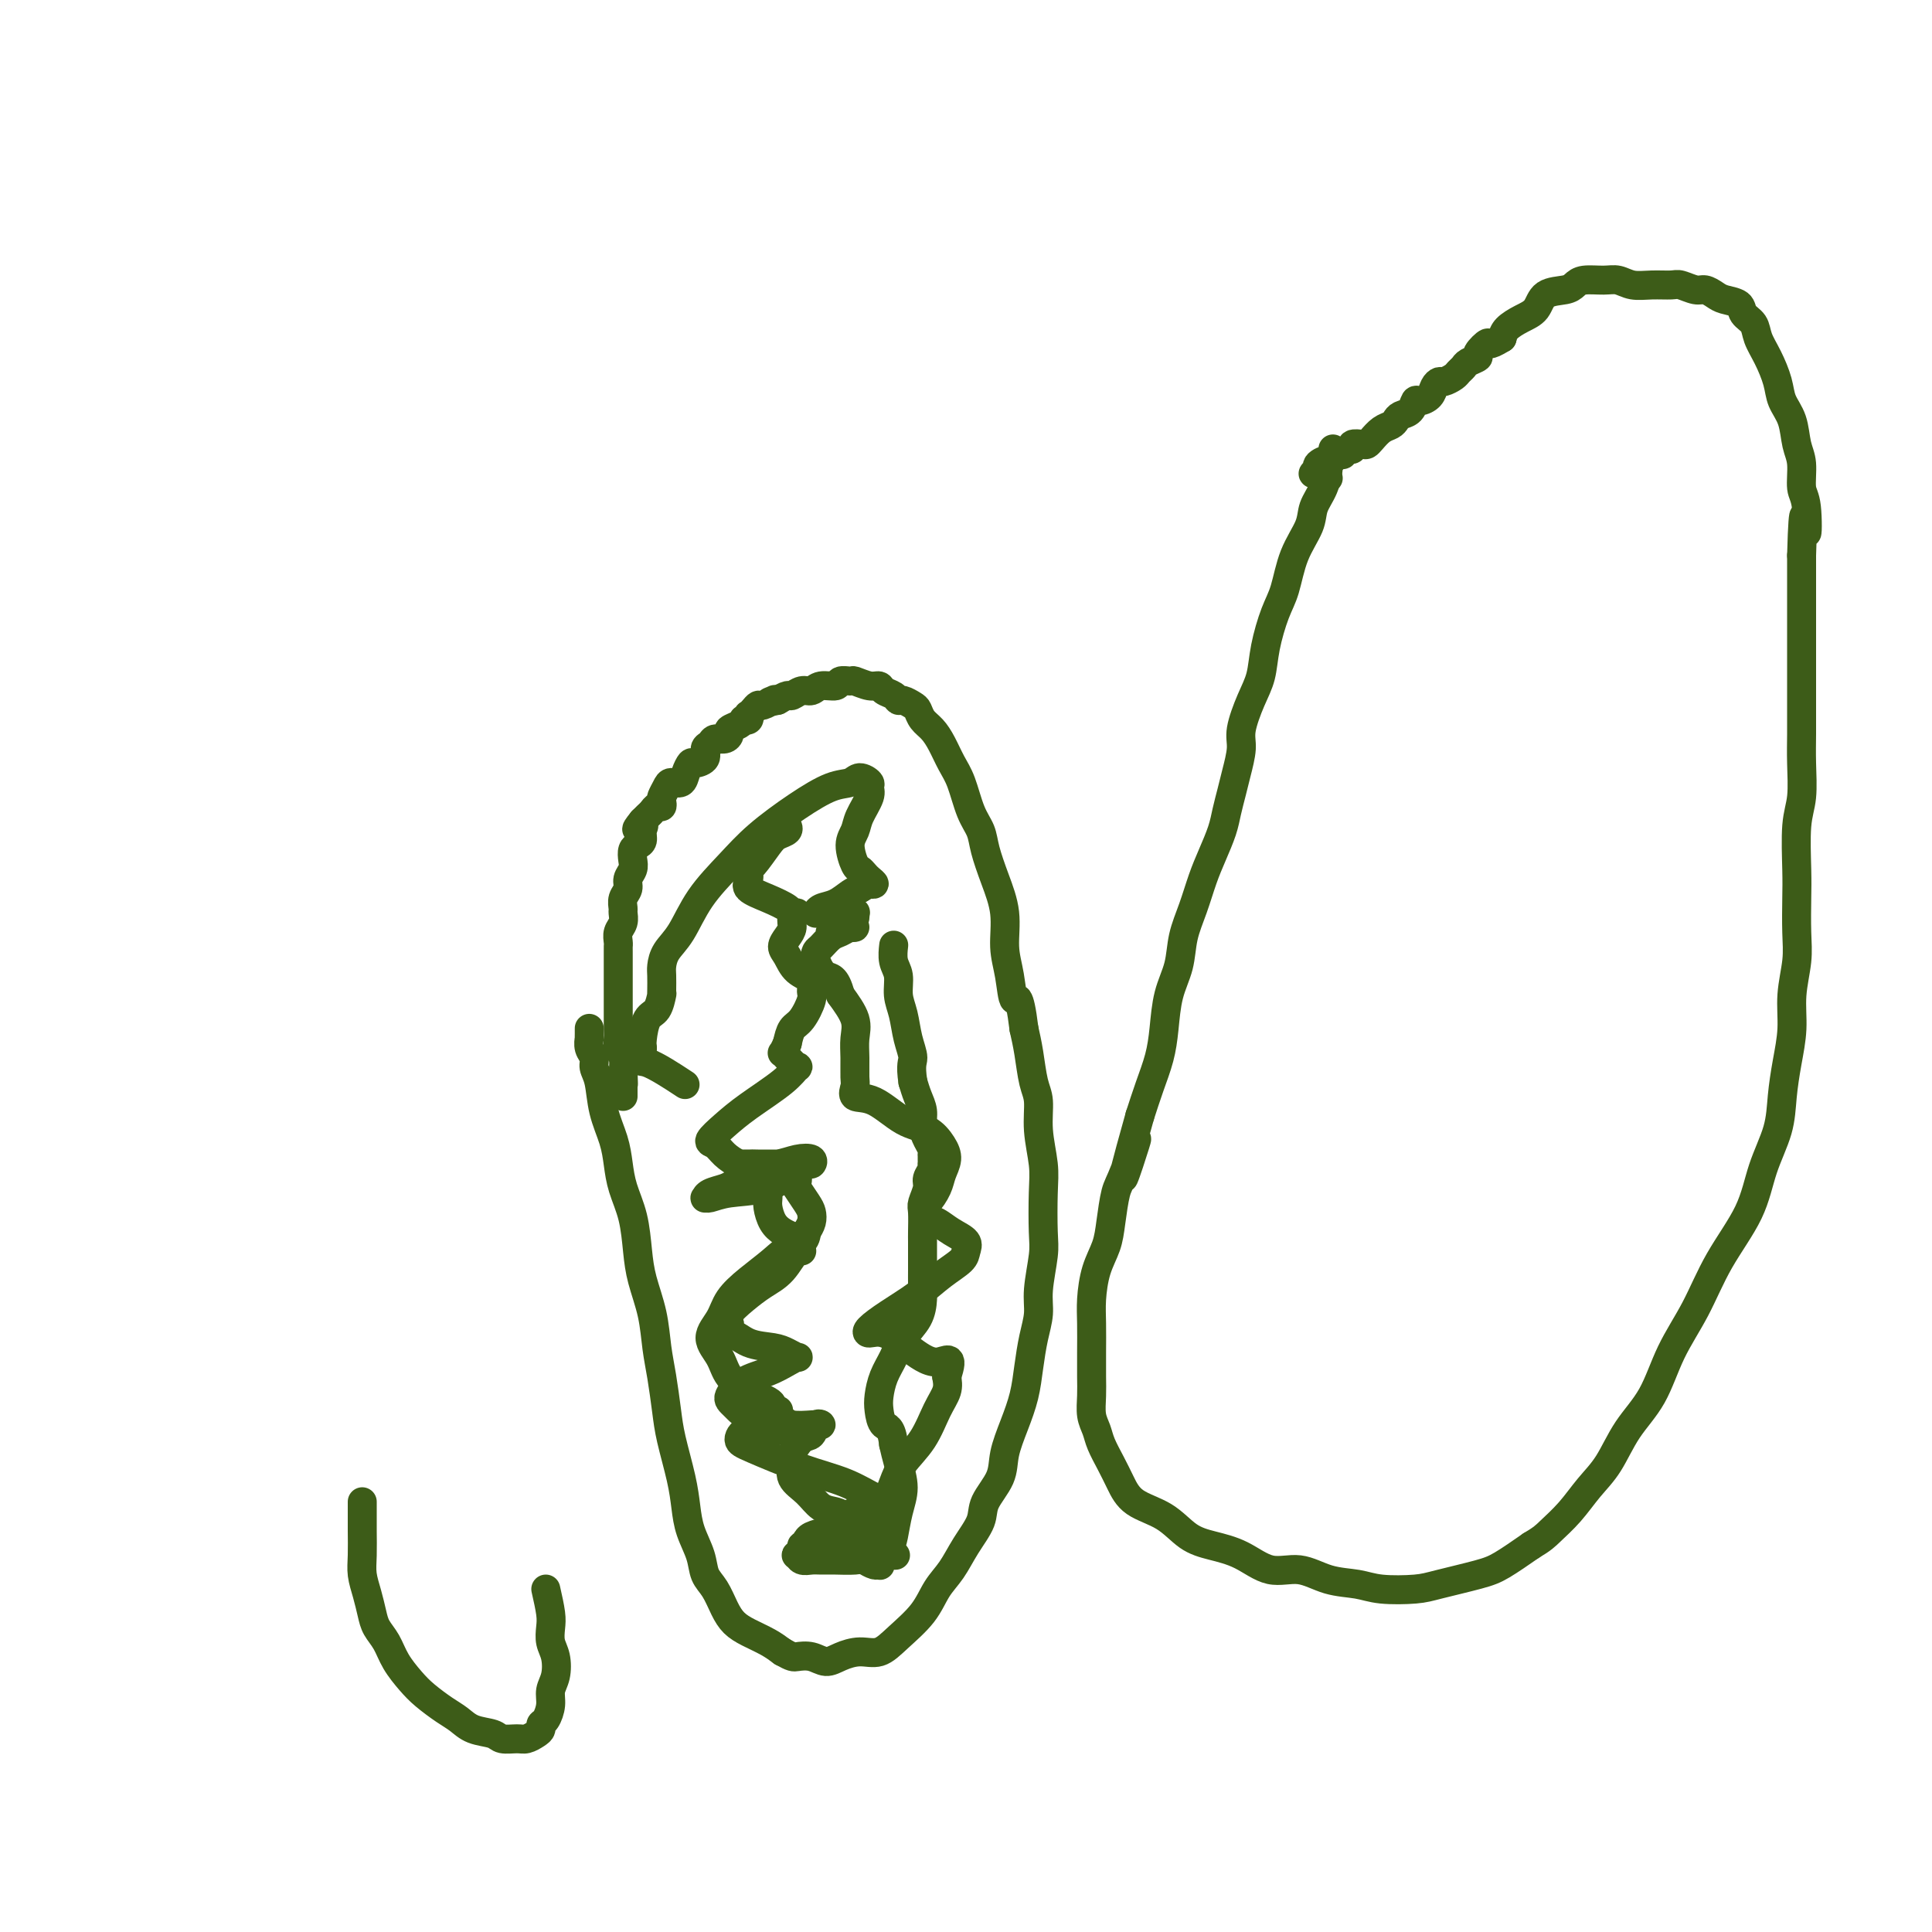 <svg viewBox='0 0 400 400' version='1.1' xmlns='http://www.w3.org/2000/svg' xmlns:xlink='http://www.w3.org/1999/xlink'><g fill='none' stroke='#3D5C18' stroke-width='6' stroke-linecap='round' stroke-linejoin='round'><path d='M122,213c-0.001,-0.079 -0.001,-0.159 0,0c0.001,0.159 0.004,0.556 0,1c-0.004,0.444 -0.016,0.934 0,1c0.016,0.066 0.060,-0.291 0,0c-0.060,0.291 -0.224,1.230 0,2c0.224,0.770 0.837,1.370 1,2c0.163,0.630 -0.125,1.290 0,2c0.125,0.710 0.662,1.469 1,3c0.338,1.531 0.475,3.835 1,6c0.525,2.165 1.436,4.192 2,6c0.564,1.808 0.780,3.398 1,5c0.220,1.602 0.444,3.217 1,5c0.556,1.783 1.444,3.736 2,6c0.556,2.264 0.779,4.840 1,7c0.221,2.160 0.441,3.904 1,6c0.559,2.096 1.458,4.546 2,7c0.542,2.454 0.726,4.914 1,7c0.274,2.086 0.637,3.800 1,6c0.363,2.200 0.726,4.888 1,7c0.274,2.112 0.459,3.649 1,6c0.541,2.351 1.440,5.515 2,8c0.560,2.485 0.783,4.292 1,6c0.217,1.708 0.428,3.318 1,5c0.572,1.682 1.503,3.437 2,5c0.497,1.563 0.558,2.932 1,4c0.442,1.068 1.266,1.833 2,3c0.734,1.167 1.379,2.735 2,4c0.621,1.265 1.218,2.226 2,3c0.782,0.774 1.749,1.362 3,2c1.251,0.638 2.786,1.325 4,2c1.214,0.675 2.107,1.337 3,2'/><path d='M162,342c2.084,1.174 2.293,1.109 3,1c0.707,-0.109 1.911,-0.262 3,0c1.089,0.262 2.064,0.938 3,1c0.936,0.062 1.833,-0.492 3,-1c1.167,-0.508 2.605,-0.971 4,-1c1.395,-0.029 2.747,0.377 4,0c1.253,-0.377 2.407,-1.538 4,-3c1.593,-1.462 3.625,-3.227 5,-5c1.375,-1.773 2.092,-3.554 3,-5c0.908,-1.446 2.005,-2.556 3,-4c0.995,-1.444 1.887,-3.220 3,-5c1.113,-1.780 2.448,-3.563 3,-5c0.552,-1.437 0.323,-2.529 1,-4c0.677,-1.471 2.261,-3.322 3,-5c0.739,-1.678 0.631,-3.182 1,-5c0.369,-1.818 1.213,-3.949 2,-6c0.787,-2.051 1.516,-4.023 2,-6c0.484,-1.977 0.722,-3.961 1,-6c0.278,-2.039 0.596,-4.134 1,-6c0.404,-1.866 0.892,-3.503 1,-5c0.108,-1.497 -0.166,-2.856 0,-5c0.166,-2.144 0.773,-5.075 1,-7c0.227,-1.925 0.076,-2.843 0,-5c-0.076,-2.157 -0.076,-5.551 0,-8c0.076,-2.449 0.228,-3.953 0,-6c-0.228,-2.047 -0.834,-4.637 -1,-7c-0.166,-2.363 0.110,-4.499 0,-6c-0.110,-1.501 -0.607,-2.366 -1,-4c-0.393,-1.634 -0.684,-4.038 -1,-6c-0.316,-1.962 -0.658,-3.481 -1,-5'/><path d='M212,213c-1.029,-8.400 -1.602,-5.900 -2,-6c-0.398,-0.100 -0.621,-2.799 -1,-5c-0.379,-2.201 -0.913,-3.905 -1,-6c-0.087,-2.095 0.272,-4.582 0,-7c-0.272,-2.418 -1.175,-4.769 -2,-7c-0.825,-2.231 -1.572,-4.343 -2,-6c-0.428,-1.657 -0.537,-2.859 -1,-4c-0.463,-1.141 -1.278,-2.221 -2,-4c-0.722,-1.779 -1.349,-4.258 -2,-6c-0.651,-1.742 -1.326,-2.747 -2,-4c-0.674,-1.253 -1.345,-2.755 -2,-4c-0.655,-1.245 -1.292,-2.232 -2,-3c-0.708,-0.768 -1.485,-1.315 -2,-2c-0.515,-0.685 -0.767,-1.507 -1,-2c-0.233,-0.493 -0.448,-0.657 -1,-1c-0.552,-0.343 -1.443,-0.867 -2,-1c-0.557,-0.133 -0.781,0.123 -1,0c-0.219,-0.123 -0.434,-0.625 -1,-1c-0.566,-0.375 -1.484,-0.622 -2,-1c-0.516,-0.378 -0.629,-0.887 -1,-1c-0.371,-0.113 -1.001,0.170 -2,0c-0.999,-0.170 -2.369,-0.793 -3,-1c-0.631,-0.207 -0.525,0.001 -1,0c-0.475,-0.001 -1.530,-0.212 -2,0c-0.470,0.212 -0.353,0.845 -1,1c-0.647,0.155 -2.056,-0.169 -3,0c-0.944,0.169 -1.421,0.833 -2,1c-0.579,0.167 -1.258,-0.161 -2,0c-0.742,0.161 -1.546,0.813 -2,1c-0.454,0.187 -0.558,-0.089 -1,0c-0.442,0.089 -1.221,0.545 -2,1'/><path d='M161,145c-2.731,0.636 -1.558,0.226 -1,0c0.558,-0.226 0.500,-0.267 0,0c-0.500,0.267 -1.441,0.841 -2,1c-0.559,0.159 -0.737,-0.097 -1,0c-0.263,0.097 -0.610,0.548 -1,1c-0.390,0.452 -0.822,0.905 -1,1c-0.178,0.095 -0.102,-0.168 0,0c0.102,0.168 0.230,0.766 0,1c-0.230,0.234 -0.818,0.104 -1,0c-0.182,-0.104 0.040,-0.182 0,0c-0.040,0.182 -0.343,0.622 -1,1c-0.657,0.378 -1.667,0.693 -2,1c-0.333,0.307 0.012,0.606 0,1c-0.012,0.394 -0.380,0.882 -1,1c-0.620,0.118 -1.494,-0.136 -2,0c-0.506,0.136 -0.646,0.662 -1,1c-0.354,0.338 -0.921,0.488 -1,1c-0.079,0.512 0.331,1.385 0,2c-0.331,0.615 -1.402,0.973 -2,1c-0.598,0.027 -0.723,-0.278 -1,0c-0.277,0.278 -0.705,1.139 -1,2c-0.295,0.861 -0.458,1.722 -1,2c-0.542,0.278 -1.465,-0.027 -2,0c-0.535,0.027 -0.682,0.385 -1,1c-0.318,0.615 -0.806,1.488 -1,2c-0.194,0.512 -0.093,0.662 0,1c0.093,0.338 0.180,0.864 0,1c-0.180,0.136 -0.625,-0.118 -1,0c-0.375,0.118 -0.678,0.609 -1,1c-0.322,0.391 -0.663,0.683 -1,1c-0.337,0.317 -0.668,0.658 -1,1'/><path d='M133,170c-2.317,2.825 -0.611,1.386 0,1c0.611,-0.386 0.125,0.281 0,1c-0.125,0.719 0.111,1.491 0,2c-0.111,0.509 -0.570,0.755 -1,1c-0.430,0.245 -0.832,0.488 -1,1c-0.168,0.512 -0.101,1.292 0,2c0.101,0.708 0.237,1.346 0,2c-0.237,0.654 -0.849,1.326 -1,2c-0.151,0.674 0.157,1.349 0,2c-0.157,0.651 -0.778,1.276 -1,2c-0.222,0.724 -0.045,1.546 0,2c0.045,0.454 -0.040,0.542 0,1c0.040,0.458 0.207,1.288 0,2c-0.207,0.712 -0.788,1.307 -1,2c-0.212,0.693 -0.057,1.485 0,2c0.057,0.515 0.015,0.754 0,1c-0.015,0.246 -0.004,0.500 0,1c0.004,0.500 0.001,1.246 0,2c-0.001,0.754 -0.000,1.515 0,2c0.000,0.485 0.000,0.692 0,1c-0.000,0.308 -0.000,0.715 0,1c0.000,0.285 0.000,0.446 0,1c-0.000,0.554 -0.000,1.499 0,2c0.000,0.501 0.000,0.557 0,1c-0.000,0.443 -0.001,1.274 0,2c0.001,0.726 0.004,1.349 0,2c-0.004,0.651 -0.015,1.332 0,2c0.015,0.668 0.056,1.323 0,2c-0.056,0.677 -0.207,1.374 0,2c0.207,0.626 0.774,1.179 1,2c0.226,0.821 0.113,1.911 0,3'/><path d='M129,222c0.155,4.356 0.041,1.745 0,1c-0.041,-0.745 -0.011,0.375 0,1c0.011,0.625 0.003,0.755 0,1c-0.003,0.245 -0.001,0.604 0,1c0.001,0.396 0.000,0.827 0,1c-0.000,0.173 -0.000,0.086 0,0'/><path d='M163,171c-0.050,-0.091 -0.101,-0.182 0,0c0.101,0.182 0.352,0.636 0,1c-0.352,0.364 -1.309,0.640 -2,1c-0.691,0.360 -1.116,0.806 -2,2c-0.884,1.194 -2.226,3.135 -3,4c-0.774,0.865 -0.981,0.655 -1,1c-0.019,0.345 0.151,1.245 0,2c-0.151,0.755 -0.624,1.365 0,2c0.624,0.635 2.345,1.297 4,2c1.655,0.703 3.243,1.448 4,2c0.757,0.552 0.684,0.910 1,1c0.316,0.090 1.023,-0.089 1,0c-0.023,0.089 -0.774,0.445 -1,1c-0.226,0.555 0.073,1.307 0,2c-0.073,0.693 -0.520,1.326 -1,2c-0.480,0.674 -0.994,1.388 -1,2c-0.006,0.612 0.497,1.120 1,2c0.503,0.880 1.005,2.130 2,3c0.995,0.870 2.484,1.359 3,2c0.516,0.641 0.058,1.434 0,2c-0.058,0.566 0.283,0.904 0,2c-0.283,1.096 -1.192,2.949 -2,4c-0.808,1.051 -1.517,1.300 -2,2c-0.483,0.700 -0.742,1.850 -1,3'/><path d='M163,216c-1.048,2.415 -1.169,1.952 -1,2c0.169,0.048 0.628,0.609 1,1c0.372,0.391 0.655,0.614 1,1c0.345,0.386 0.750,0.935 1,1c0.250,0.065 0.346,-0.354 0,0c-0.346,0.354 -1.134,1.480 -3,3c-1.866,1.520 -4.810,3.432 -7,5c-2.190,1.568 -3.625,2.791 -5,4c-1.375,1.209 -2.688,2.404 -3,3c-0.312,0.596 0.378,0.594 1,1c0.622,0.406 1.176,1.222 2,2c0.824,0.778 1.920,1.518 3,2c1.080,0.482 2.146,0.706 3,1c0.854,0.294 1.497,0.659 2,1c0.503,0.341 0.866,0.657 1,1c0.134,0.343 0.038,0.714 0,1c-0.038,0.286 -0.019,0.486 0,1c0.019,0.514 0.036,1.342 0,2c-0.036,0.658 -0.126,1.144 0,2c0.126,0.856 0.469,2.080 1,3c0.531,0.920 1.251,1.535 2,2c0.749,0.465 1.527,0.778 2,1c0.473,0.222 0.640,0.352 1,1c0.360,0.648 0.911,1.814 1,2c0.089,0.186 -0.285,-0.610 -1,0c-0.715,0.610 -1.772,2.625 -3,4c-1.228,1.375 -2.628,2.111 -4,3c-1.372,0.889 -2.715,1.932 -4,3c-1.285,1.068 -2.510,2.162 -3,3c-0.490,0.838 -0.245,1.419 0,2'/><path d='M151,274c-2.338,2.975 -1.183,1.911 0,2c1.183,0.089 2.395,1.330 4,2c1.605,0.670 3.602,0.770 5,1c1.398,0.230 2.196,0.590 3,1c0.804,0.410 1.615,0.871 2,1c0.385,0.129 0.344,-0.075 0,0c-0.344,0.075 -0.991,0.427 -2,1c-1.009,0.573 -2.380,1.365 -4,2c-1.620,0.635 -3.491,1.111 -5,2c-1.509,0.889 -2.657,2.189 -3,3c-0.343,0.811 0.121,1.131 1,2c0.879,0.869 2.175,2.285 4,3c1.825,0.715 4.181,0.728 6,1c1.819,0.272 3.101,0.803 4,1c0.899,0.197 1.413,0.059 1,0c-0.413,-0.059 -1.754,-0.040 -3,0c-1.246,0.040 -2.399,0.100 -4,0c-1.601,-0.100 -3.652,-0.362 -5,0c-1.348,0.362 -1.995,1.347 -2,2c-0.005,0.653 0.630,0.973 3,2c2.370,1.027 6.473,2.762 10,4c3.527,1.238 6.479,1.980 9,3c2.521,1.020 4.613,2.319 6,3c1.387,0.681 2.071,0.745 2,1c-0.071,0.255 -0.895,0.701 -2,1c-1.105,0.299 -2.492,0.451 -4,1c-1.508,0.549 -3.139,1.495 -4,2c-0.861,0.505 -0.952,0.568 -1,1c-0.048,0.432 -0.051,1.232 0,2c0.051,0.768 0.158,1.505 1,2c0.842,0.495 2.421,0.747 4,1'/><path d='M177,321c0.965,1.319 1.376,1.618 2,2c0.624,0.382 1.460,0.849 2,1c0.540,0.151 0.785,-0.012 1,0c0.215,0.012 0.399,0.200 0,0c-0.399,-0.200 -1.382,-0.790 -2,-1c-0.618,-0.210 -0.871,-0.042 -1,0c-0.129,0.042 -0.133,-0.041 0,0c0.133,0.041 0.402,0.207 1,0c0.598,-0.207 1.525,-0.788 2,-1c0.475,-0.212 0.498,-0.056 1,0c0.502,0.056 1.483,0.011 2,0c0.517,-0.011 0.570,0.012 0,0c-0.570,-0.012 -1.762,-0.059 -3,0c-1.238,0.059 -2.520,0.225 -4,0c-1.480,-0.225 -3.157,-0.841 -4,-1c-0.843,-0.159 -0.851,0.140 -1,0c-0.149,-0.140 -0.439,-0.720 0,-1c0.439,-0.280 1.606,-0.260 3,-1c1.394,-0.740 3.014,-2.241 4,-3c0.986,-0.759 1.336,-0.776 2,-1c0.664,-0.224 1.641,-0.654 2,-1c0.359,-0.346 0.099,-0.609 0,-1c-0.099,-0.391 -0.036,-0.911 0,-1c0.036,-0.089 0.047,0.253 0,0c-0.047,-0.253 -0.151,-1.103 0,-2c0.151,-0.897 0.556,-1.843 1,-3c0.444,-1.157 0.928,-2.526 2,-4c1.072,-1.474 2.731,-3.055 4,-5c1.269,-1.945 2.149,-4.254 3,-6c0.851,-1.746 1.672,-2.927 2,-4c0.328,-1.073 0.164,-2.036 0,-3'/><path d='M196,285c1.698,-5.033 -0.055,-3.116 -2,-3c-1.945,0.116 -4.080,-1.571 -6,-3c-1.920,-1.429 -3.624,-2.601 -5,-3c-1.376,-0.399 -2.424,-0.025 -3,0c-0.576,0.025 -0.680,-0.301 0,-1c0.680,-0.699 2.143,-1.773 4,-3c1.857,-1.227 4.108,-2.608 6,-4c1.892,-1.392 3.427,-2.795 5,-4c1.573,-1.205 3.186,-2.211 4,-3c0.814,-0.789 0.828,-1.362 1,-2c0.172,-0.638 0.501,-1.341 0,-2c-0.501,-0.659 -1.831,-1.274 -3,-2c-1.169,-0.726 -2.177,-1.562 -3,-2c-0.823,-0.438 -1.461,-0.476 -2,-1c-0.539,-0.524 -0.977,-1.533 -1,-2c-0.023,-0.467 0.370,-0.393 1,-1c0.630,-0.607 1.496,-1.896 2,-3c0.504,-1.104 0.647,-2.023 1,-3c0.353,-0.977 0.917,-2.014 1,-3c0.083,-0.986 -0.315,-1.923 -1,-3c-0.685,-1.077 -1.658,-2.295 -3,-3c-1.342,-0.705 -3.053,-0.897 -5,-2c-1.947,-1.103 -4.129,-3.116 -6,-4c-1.871,-0.884 -3.430,-0.637 -4,-1c-0.570,-0.363 -0.150,-1.334 0,-2c0.150,-0.666 0.032,-1.027 0,-2c-0.032,-0.973 0.022,-2.560 0,-4c-0.022,-1.440 -0.121,-2.734 0,-4c0.121,-1.266 0.463,-2.505 0,-4c-0.463,-1.495 -1.732,-3.248 -3,-5'/><path d='M174,206c-1.025,-4.003 -2.087,-3.510 -3,-4c-0.913,-0.490 -1.679,-1.962 -2,-3c-0.321,-1.038 -0.199,-1.641 0,-2c0.199,-0.359 0.475,-0.475 1,-1c0.525,-0.525 1.300,-1.461 2,-2c0.700,-0.539 1.324,-0.681 2,-1c0.676,-0.319 1.404,-0.814 2,-1c0.596,-0.186 1.060,-0.064 1,0c-0.060,0.064 -0.644,0.071 -1,0c-0.356,-0.071 -0.485,-0.218 -1,0c-0.515,0.218 -1.418,0.802 -2,1c-0.582,0.198 -0.843,0.011 -1,0c-0.157,-0.011 -0.210,0.156 0,0c0.210,-0.156 0.683,-0.634 1,-1c0.317,-0.366 0.479,-0.620 1,-1c0.521,-0.380 1.403,-0.886 2,-1c0.597,-0.114 0.911,0.166 1,0c0.089,-0.166 -0.046,-0.776 0,-1c0.046,-0.224 0.271,-0.060 0,0c-0.271,0.060 -1.040,0.017 -2,0c-0.960,-0.017 -2.112,-0.008 -3,0c-0.888,0.008 -1.511,0.014 -2,0c-0.489,-0.014 -0.843,-0.049 -1,0c-0.157,0.049 -0.117,0.182 0,0c0.117,-0.182 0.310,-0.678 1,-1c0.690,-0.322 1.878,-0.471 3,-1c1.122,-0.529 2.178,-1.437 3,-2c0.822,-0.563 1.411,-0.782 2,-1'/><path d='M178,184c1.772,-1.013 1.701,-1.046 2,-1c0.299,0.046 0.967,0.170 1,0c0.033,-0.170 -0.570,-0.632 -1,-1c-0.430,-0.368 -0.686,-0.640 -1,-1c-0.314,-0.360 -0.685,-0.808 -1,-1c-0.315,-0.192 -0.574,-0.128 -1,-1c-0.426,-0.872 -1.018,-2.682 -1,-4c0.018,-1.318 0.648,-2.146 1,-3c0.352,-0.854 0.428,-1.736 1,-3c0.572,-1.264 1.641,-2.909 2,-4c0.359,-1.091 0.009,-1.626 0,-2c-0.009,-0.374 0.321,-0.587 0,-1c-0.321,-0.413 -1.295,-1.024 -2,-1c-0.705,0.024 -1.141,0.685 -2,1c-0.859,0.315 -2.141,0.283 -4,1c-1.859,0.717 -4.297,2.183 -7,4c-2.703,1.817 -5.673,3.984 -8,6c-2.327,2.016 -4.011,3.881 -6,6c-1.989,2.119 -4.284,4.492 -6,7c-1.716,2.508 -2.852,5.151 -4,7c-1.148,1.849 -2.308,2.902 -3,4c-0.692,1.098 -0.917,2.239 -1,3c-0.083,0.761 -0.024,1.142 0,2c0.024,0.858 0.014,2.192 0,3c-0.014,0.808 -0.032,1.092 0,1c0.032,-0.092 0.114,-0.558 0,0c-0.114,0.558 -0.422,2.139 -1,3c-0.578,0.861 -1.425,1.001 -2,2c-0.575,0.999 -0.879,2.857 -1,4c-0.121,1.143 -0.061,1.572 0,2'/><path d='M133,217c-0.964,3.536 -0.875,2.375 1,3c1.875,0.625 5.536,3.036 7,4c1.464,0.964 0.732,0.482 0,0'/><path d='M155,244c0.063,0.024 0.126,0.048 0,0c-0.126,-0.048 -0.440,-0.167 -1,0c-0.560,0.167 -1.366,0.619 -2,1c-0.634,0.381 -1.097,0.692 -2,1c-0.903,0.308 -2.247,0.615 -3,1c-0.753,0.385 -0.917,0.848 -1,1c-0.083,0.152 -0.087,-0.007 0,0c0.087,0.007 0.265,0.180 1,0c0.735,-0.180 2.028,-0.713 4,-1c1.972,-0.287 4.622,-0.329 7,-1c2.378,-0.671 4.485,-1.971 6,-3c1.515,-1.029 2.437,-1.789 3,-2c0.563,-0.211 0.768,0.125 1,0c0.232,-0.125 0.490,-0.713 0,-1c-0.490,-0.287 -1.729,-0.273 -3,0c-1.271,0.273 -2.575,0.805 -4,1c-1.425,0.195 -2.972,0.052 -4,0c-1.028,-0.052 -1.538,-0.014 -2,0c-0.462,0.014 -0.877,0.004 -1,0c-0.123,-0.004 0.044,-0.001 1,0c0.956,0.001 2.700,0.000 4,0c1.300,-0.000 2.156,0.001 3,0c0.844,-0.001 1.677,-0.003 2,0c0.323,0.003 0.137,0.012 0,0c-0.137,-0.012 -0.226,-0.046 0,0c0.226,0.046 0.768,0.172 1,1c0.232,0.828 0.154,2.357 0,3c-0.154,0.643 -0.384,0.399 0,1c0.384,0.601 1.381,2.048 2,3c0.619,0.952 0.859,1.410 1,2c0.141,0.590 0.183,1.311 0,2c-0.183,0.689 -0.592,1.344 -1,2'/><path d='M167,255c-0.193,2.560 -1.675,2.459 -3,3c-1.325,0.541 -2.494,1.722 -4,3c-1.506,1.278 -3.350,2.652 -5,4c-1.650,1.348 -3.107,2.671 -4,4c-0.893,1.329 -1.223,2.663 -2,4c-0.777,1.337 -2.002,2.677 -2,4c0.002,1.323 1.229,2.630 2,4c0.771,1.370 1.086,2.802 2,4c0.914,1.198 2.428,2.163 4,3c1.572,0.837 3.202,1.548 4,2c0.798,0.452 0.764,0.647 1,1c0.236,0.353 0.741,0.865 1,1c0.259,0.135 0.272,-0.109 0,0c-0.272,0.109 -0.829,0.569 -1,1c-0.171,0.431 0.046,0.834 0,1c-0.046,0.166 -0.353,0.097 0,0c0.353,-0.097 1.367,-0.222 2,0c0.633,0.222 0.884,0.789 2,1c1.116,0.211 3.095,0.064 4,0c0.905,-0.064 0.734,-0.044 1,0c0.266,0.044 0.967,0.113 1,0c0.033,-0.113 -0.603,-0.407 -1,0c-0.397,0.407 -0.554,1.516 -1,2c-0.446,0.484 -1.182,0.345 -2,1c-0.818,0.655 -1.717,2.105 -2,3c-0.283,0.895 0.049,1.234 0,2c-0.049,0.766 -0.480,1.959 0,3c0.480,1.041 1.871,1.928 3,3c1.129,1.072 1.996,2.327 3,3c1.004,0.673 2.144,0.764 3,1c0.856,0.236 1.428,0.618 2,1'/><path d='M175,314c1.675,1.190 0.361,0.164 0,0c-0.361,-0.164 0.229,0.534 0,1c-0.229,0.466 -1.277,0.699 -2,1c-0.723,0.301 -1.122,0.669 -2,1c-0.878,0.331 -2.235,0.623 -3,1c-0.765,0.377 -0.937,0.837 -1,1c-0.063,0.163 -0.016,0.030 0,0c0.016,-0.030 0.000,0.044 0,0c-0.000,-0.044 0.015,-0.205 0,0c-0.015,0.205 -0.060,0.777 0,1c0.060,0.223 0.226,0.097 0,0c-0.226,-0.097 -0.843,-0.166 -1,0c-0.157,0.166 0.146,0.566 0,1c-0.146,0.434 -0.741,0.901 -1,1c-0.259,0.099 -0.181,-0.170 0,0c0.181,0.170 0.463,0.778 1,1c0.537,0.222 1.327,0.058 2,0c0.673,-0.058 1.230,-0.009 2,0c0.770,0.009 1.754,-0.021 3,0c1.246,0.021 2.754,0.093 4,0c1.246,-0.093 2.231,-0.351 3,-1c0.769,-0.649 1.321,-1.687 2,-2c0.679,-0.313 1.485,0.101 2,0c0.515,-0.101 0.737,-0.715 1,-2c0.263,-1.285 0.565,-3.241 1,-5c0.435,-1.759 1.002,-3.320 1,-5c-0.002,-1.680 -0.572,-3.480 -1,-5c-0.428,-1.520 -0.714,-2.760 -1,-4'/><path d='M185,299c-0.395,-3.698 -1.382,-3.444 -2,-4c-0.618,-0.556 -0.869,-1.923 -1,-3c-0.131,-1.077 -0.144,-1.866 0,-3c0.144,-1.134 0.445,-2.614 1,-4c0.555,-1.386 1.364,-2.678 2,-4c0.636,-1.322 1.099,-2.675 2,-4c0.901,-1.325 2.242,-2.623 3,-4c0.758,-1.377 0.935,-2.835 1,-4c0.065,-1.165 0.017,-2.039 0,-3c-0.017,-0.961 -0.004,-2.008 0,-3c0.004,-0.992 0.000,-1.927 0,-3c-0.000,-1.073 0.004,-2.283 0,-3c-0.004,-0.717 -0.016,-0.940 0,-2c0.016,-1.060 0.061,-2.956 0,-4c-0.061,-1.044 -0.226,-1.236 0,-2c0.226,-0.764 0.845,-2.098 1,-3c0.155,-0.902 -0.155,-1.370 0,-2c0.155,-0.630 0.774,-1.422 1,-2c0.226,-0.578 0.061,-0.943 0,-1c-0.061,-0.057 -0.016,0.195 0,0c0.016,-0.195 0.004,-0.836 0,-1c-0.004,-0.164 -0.000,0.150 0,0c0.000,-0.150 -0.003,-0.763 0,-1c0.003,-0.237 0.011,-0.097 0,0c-0.011,0.097 -0.041,0.150 0,0c0.041,-0.150 0.152,-0.504 0,-1c-0.152,-0.496 -0.565,-1.133 -1,-2c-0.435,-0.867 -0.890,-1.964 -1,-3c-0.110,-1.036 0.124,-2.010 0,-3c-0.124,-0.990 -0.607,-1.997 -1,-3c-0.393,-1.003 -0.697,-2.001 -1,-3'/><path d='M189,224c-0.570,-3.742 0.006,-4.098 0,-5c-0.006,-0.902 -0.594,-2.351 -1,-4c-0.406,-1.649 -0.631,-3.497 -1,-5c-0.369,-1.503 -0.883,-2.663 -1,-4c-0.117,-1.337 0.165,-2.853 0,-4c-0.165,-1.147 -0.775,-1.924 -1,-3c-0.225,-1.076 -0.064,-2.450 0,-3c0.064,-0.550 0.032,-0.275 0,0'/><path d='M276,93c0.008,0.014 0.017,0.029 0,0c-0.017,-0.029 -0.059,-0.101 0,0c0.059,0.101 0.219,0.375 0,1c-0.219,0.625 -0.816,1.600 -1,2c-0.184,0.400 0.046,0.225 0,1c-0.046,0.775 -0.368,2.500 -1,4c-0.632,1.500 -1.572,2.775 -2,4c-0.428,1.225 -0.342,2.398 -1,4c-0.658,1.602 -2.059,3.632 -3,6c-0.941,2.368 -1.420,5.075 -2,7c-0.580,1.925 -1.259,3.068 -2,5c-0.741,1.932 -1.543,4.654 -2,7c-0.457,2.346 -0.570,4.315 -1,6c-0.430,1.685 -1.176,3.087 -2,5c-0.824,1.913 -1.727,4.339 -2,6c-0.273,1.661 0.082,2.557 0,4c-0.082,1.443 -0.602,3.431 -1,5c-0.398,1.569 -0.673,2.718 -1,4c-0.327,1.282 -0.706,2.697 -1,4c-0.294,1.303 -0.502,2.493 -1,4c-0.498,1.507 -1.284,3.332 -2,5c-0.716,1.668 -1.361,3.178 -2,5c-0.639,1.822 -1.271,3.956 -2,6c-0.729,2.044 -1.557,3.998 -2,6c-0.443,2.002 -0.503,4.053 -1,6c-0.497,1.947 -1.432,3.790 -2,6c-0.568,2.210 -0.771,4.788 -1,7c-0.229,2.212 -0.485,4.057 -1,6c-0.515,1.943 -1.290,3.984 -2,6c-0.710,2.016 -1.355,4.008 -2,6'/><path d='M236,231c-6.322,22.464 -2.127,9.624 -1,6c1.127,-3.624 -0.815,1.967 -2,5c-1.185,3.033 -1.614,3.507 -2,5c-0.386,1.493 -0.730,4.004 -1,6c-0.270,1.996 -0.465,3.478 -1,5c-0.535,1.522 -1.411,3.085 -2,5c-0.589,1.915 -0.890,4.181 -1,6c-0.110,1.819 -0.030,3.190 0,5c0.030,1.810 0.011,4.060 0,6c-0.011,1.940 -0.015,3.572 0,5c0.015,1.428 0.048,2.654 0,4c-0.048,1.346 -0.179,2.813 0,4c0.179,1.187 0.667,2.093 1,3c0.333,0.907 0.510,1.816 1,3c0.490,1.184 1.291,2.642 2,4c0.709,1.358 1.325,2.615 2,4c0.675,1.385 1.410,2.897 3,4c1.590,1.103 4.034,1.796 6,3c1.966,1.204 3.455,2.920 5,4c1.545,1.080 3.146,1.526 5,2c1.854,0.474 3.962,0.977 6,2c2.038,1.023 4.005,2.565 6,3c1.995,0.435 4.018,-0.237 6,0c1.982,0.237 3.922,1.382 6,2c2.078,0.618 4.292,0.709 6,1c1.708,0.291 2.909,0.781 5,1c2.091,0.219 5.071,0.166 7,0c1.929,-0.166 2.806,-0.447 5,-1c2.194,-0.553 5.706,-1.380 8,-2c2.294,-0.620 3.370,-1.034 5,-2c1.630,-0.966 3.815,-2.483 6,-4'/><path d='M317,320c2.416,-1.431 2.956,-2.009 4,-3c1.044,-0.991 2.593,-2.396 4,-4c1.407,-1.604 2.671,-3.405 4,-5c1.329,-1.595 2.721,-2.982 4,-5c1.279,-2.018 2.443,-4.668 4,-7c1.557,-2.332 3.506,-4.346 5,-7c1.494,-2.654 2.535,-5.946 4,-9c1.465,-3.054 3.356,-5.869 5,-9c1.644,-3.131 3.042,-6.579 5,-10c1.958,-3.421 4.475,-6.814 6,-10c1.525,-3.186 2.059,-6.163 3,-9c0.941,-2.837 2.290,-5.533 3,-8c0.710,-2.467 0.783,-4.704 1,-7c0.217,-2.296 0.580,-4.653 1,-7c0.420,-2.347 0.897,-4.686 1,-7c0.103,-2.314 -0.168,-4.603 0,-7c0.168,-2.397 0.776,-4.903 1,-7c0.224,-2.097 0.064,-3.787 0,-6c-0.064,-2.213 -0.031,-4.951 0,-7c0.031,-2.049 0.061,-3.411 0,-6c-0.061,-2.589 -0.212,-6.406 0,-9c0.212,-2.594 0.789,-3.965 1,-6c0.211,-2.035 0.057,-4.735 0,-7c-0.057,-2.265 -0.015,-4.095 0,-6c0.015,-1.905 0.004,-3.884 0,-6c-0.004,-2.116 -0.001,-4.368 0,-6c0.001,-1.632 0.000,-2.645 0,-4c-0.000,-1.355 -0.000,-3.054 0,-5c0.000,-1.946 0.000,-4.139 0,-6c-0.000,-1.861 -0.000,-3.389 0,-5c0.000,-1.611 0.000,-3.306 0,-5'/><path d='M373,115c0.364,-13.871 0.774,-6.547 1,-5c0.226,1.547 0.269,-2.683 0,-5c-0.269,-2.317 -0.850,-2.720 -1,-4c-0.150,-1.280 0.129,-3.436 0,-5c-0.129,-1.564 -0.667,-2.536 -1,-4c-0.333,-1.464 -0.460,-3.420 -1,-5c-0.540,-1.580 -1.491,-2.783 -2,-4c-0.509,-1.217 -0.574,-2.447 -1,-4c-0.426,-1.553 -1.211,-3.428 -2,-5c-0.789,-1.572 -1.580,-2.841 -2,-4c-0.420,-1.159 -0.468,-2.208 -1,-3c-0.532,-0.792 -1.546,-1.326 -2,-2c-0.454,-0.674 -0.347,-1.486 -1,-2c-0.653,-0.514 -2.066,-0.730 -3,-1c-0.934,-0.270 -1.389,-0.594 -2,-1c-0.611,-0.406 -1.377,-0.894 -2,-1c-0.623,-0.106 -1.104,0.169 -2,0c-0.896,-0.169 -2.207,-0.781 -3,-1c-0.793,-0.219 -1.068,-0.044 -2,0c-0.932,0.044 -2.522,-0.041 -4,0c-1.478,0.041 -2.844,0.210 -4,0c-1.156,-0.210 -2.104,-0.799 -3,-1c-0.896,-0.201 -1.742,-0.014 -3,0c-1.258,0.014 -2.927,-0.144 -4,0c-1.073,0.144 -1.550,0.591 -2,1c-0.450,0.409 -0.873,0.781 -2,1c-1.127,0.219 -2.957,0.285 -4,1c-1.043,0.715 -1.300,2.078 -2,3c-0.700,0.922 -1.842,1.402 -3,2c-1.158,0.598 -2.331,1.314 -3,2c-0.669,0.686 -0.835,1.343 -1,2'/><path d='M311,70c-3.180,1.974 -2.631,0.910 -3,1c-0.369,0.090 -1.657,1.334 -2,2c-0.343,0.666 0.260,0.756 0,1c-0.260,0.244 -1.383,0.644 -2,1c-0.617,0.356 -0.729,0.669 -1,1c-0.271,0.331 -0.703,0.679 -1,1c-0.297,0.321 -0.460,0.614 -1,1c-0.540,0.386 -1.458,0.864 -2,1c-0.542,0.136 -0.709,-0.071 -1,0c-0.291,0.071 -0.707,0.418 -1,1c-0.293,0.582 -0.463,1.399 -1,2c-0.537,0.601 -1.439,0.987 -2,1c-0.561,0.013 -0.779,-0.347 -1,0c-0.221,0.347 -0.443,1.401 -1,2c-0.557,0.599 -1.448,0.741 -2,1c-0.552,0.259 -0.764,0.633 -1,1c-0.236,0.367 -0.496,0.725 -1,1c-0.504,0.275 -1.253,0.465 -2,1c-0.747,0.535 -1.492,1.415 -2,2c-0.508,0.585 -0.780,0.874 -1,1c-0.220,0.126 -0.389,0.090 -1,0c-0.611,-0.090 -1.666,-0.234 -2,0c-0.334,0.234 0.051,0.846 0,1c-0.051,0.154 -0.538,-0.151 -1,0c-0.462,0.151 -0.898,0.757 -1,1c-0.102,0.243 0.130,0.121 0,0c-0.130,-0.121 -0.623,-0.242 -1,0c-0.377,0.242 -0.637,0.848 -1,1c-0.363,0.152 -0.828,-0.152 -1,0c-0.172,0.152 -0.049,0.758 0,1c0.049,0.242 0.025,0.121 0,0'/><path d='M275,96c-5.735,4.040 -2.072,1.139 -1,0c1.072,-1.139 -0.445,-0.516 -1,0c-0.555,0.516 -0.146,0.927 0,1c0.146,0.073 0.029,-0.191 0,0c-0.029,0.191 0.031,0.836 0,1c-0.031,0.164 -0.153,-0.152 0,0c0.153,0.152 0.580,0.772 1,1c0.420,0.228 0.834,0.065 1,0c0.166,-0.065 0.083,-0.033 0,0'/><path d='M75,311c0.000,-0.068 0.000,-0.136 0,0c-0.000,0.136 -0.001,0.475 0,1c0.001,0.525 0.003,1.234 0,2c-0.003,0.766 -0.012,1.587 0,3c0.012,1.413 0.044,3.417 0,5c-0.044,1.583 -0.163,2.744 0,4c0.163,1.256 0.609,2.607 1,4c0.391,1.393 0.727,2.827 1,4c0.273,1.173 0.484,2.085 1,3c0.516,0.915 1.338,1.835 2,3c0.662,1.165 1.164,2.577 2,4c0.836,1.423 2.007,2.857 3,4c0.993,1.143 1.807,1.994 3,3c1.193,1.006 2.766,2.168 4,3c1.234,0.832 2.130,1.333 3,2c0.870,0.667 1.713,1.500 3,2c1.287,0.500 3.017,0.667 4,1c0.983,0.333 1.220,0.833 2,1c0.780,0.167 2.103,0.003 3,0c0.897,-0.003 1.367,0.155 2,0c0.633,-0.155 1.427,-0.625 2,-1c0.573,-0.375 0.923,-0.656 1,-1c0.077,-0.344 -0.119,-0.751 0,-1c0.119,-0.249 0.555,-0.338 1,-1c0.445,-0.662 0.900,-1.895 1,-3c0.100,-1.105 -0.156,-2.081 0,-3c0.156,-0.919 0.722,-1.781 1,-3c0.278,-1.219 0.268,-2.796 0,-4c-0.268,-1.204 -0.793,-2.034 -1,-3c-0.207,-0.966 -0.094,-2.068 0,-3c0.094,-0.932 0.170,-1.695 0,-3c-0.170,-1.305 -0.585,-3.153 -1,-5'/></g>
</svg>